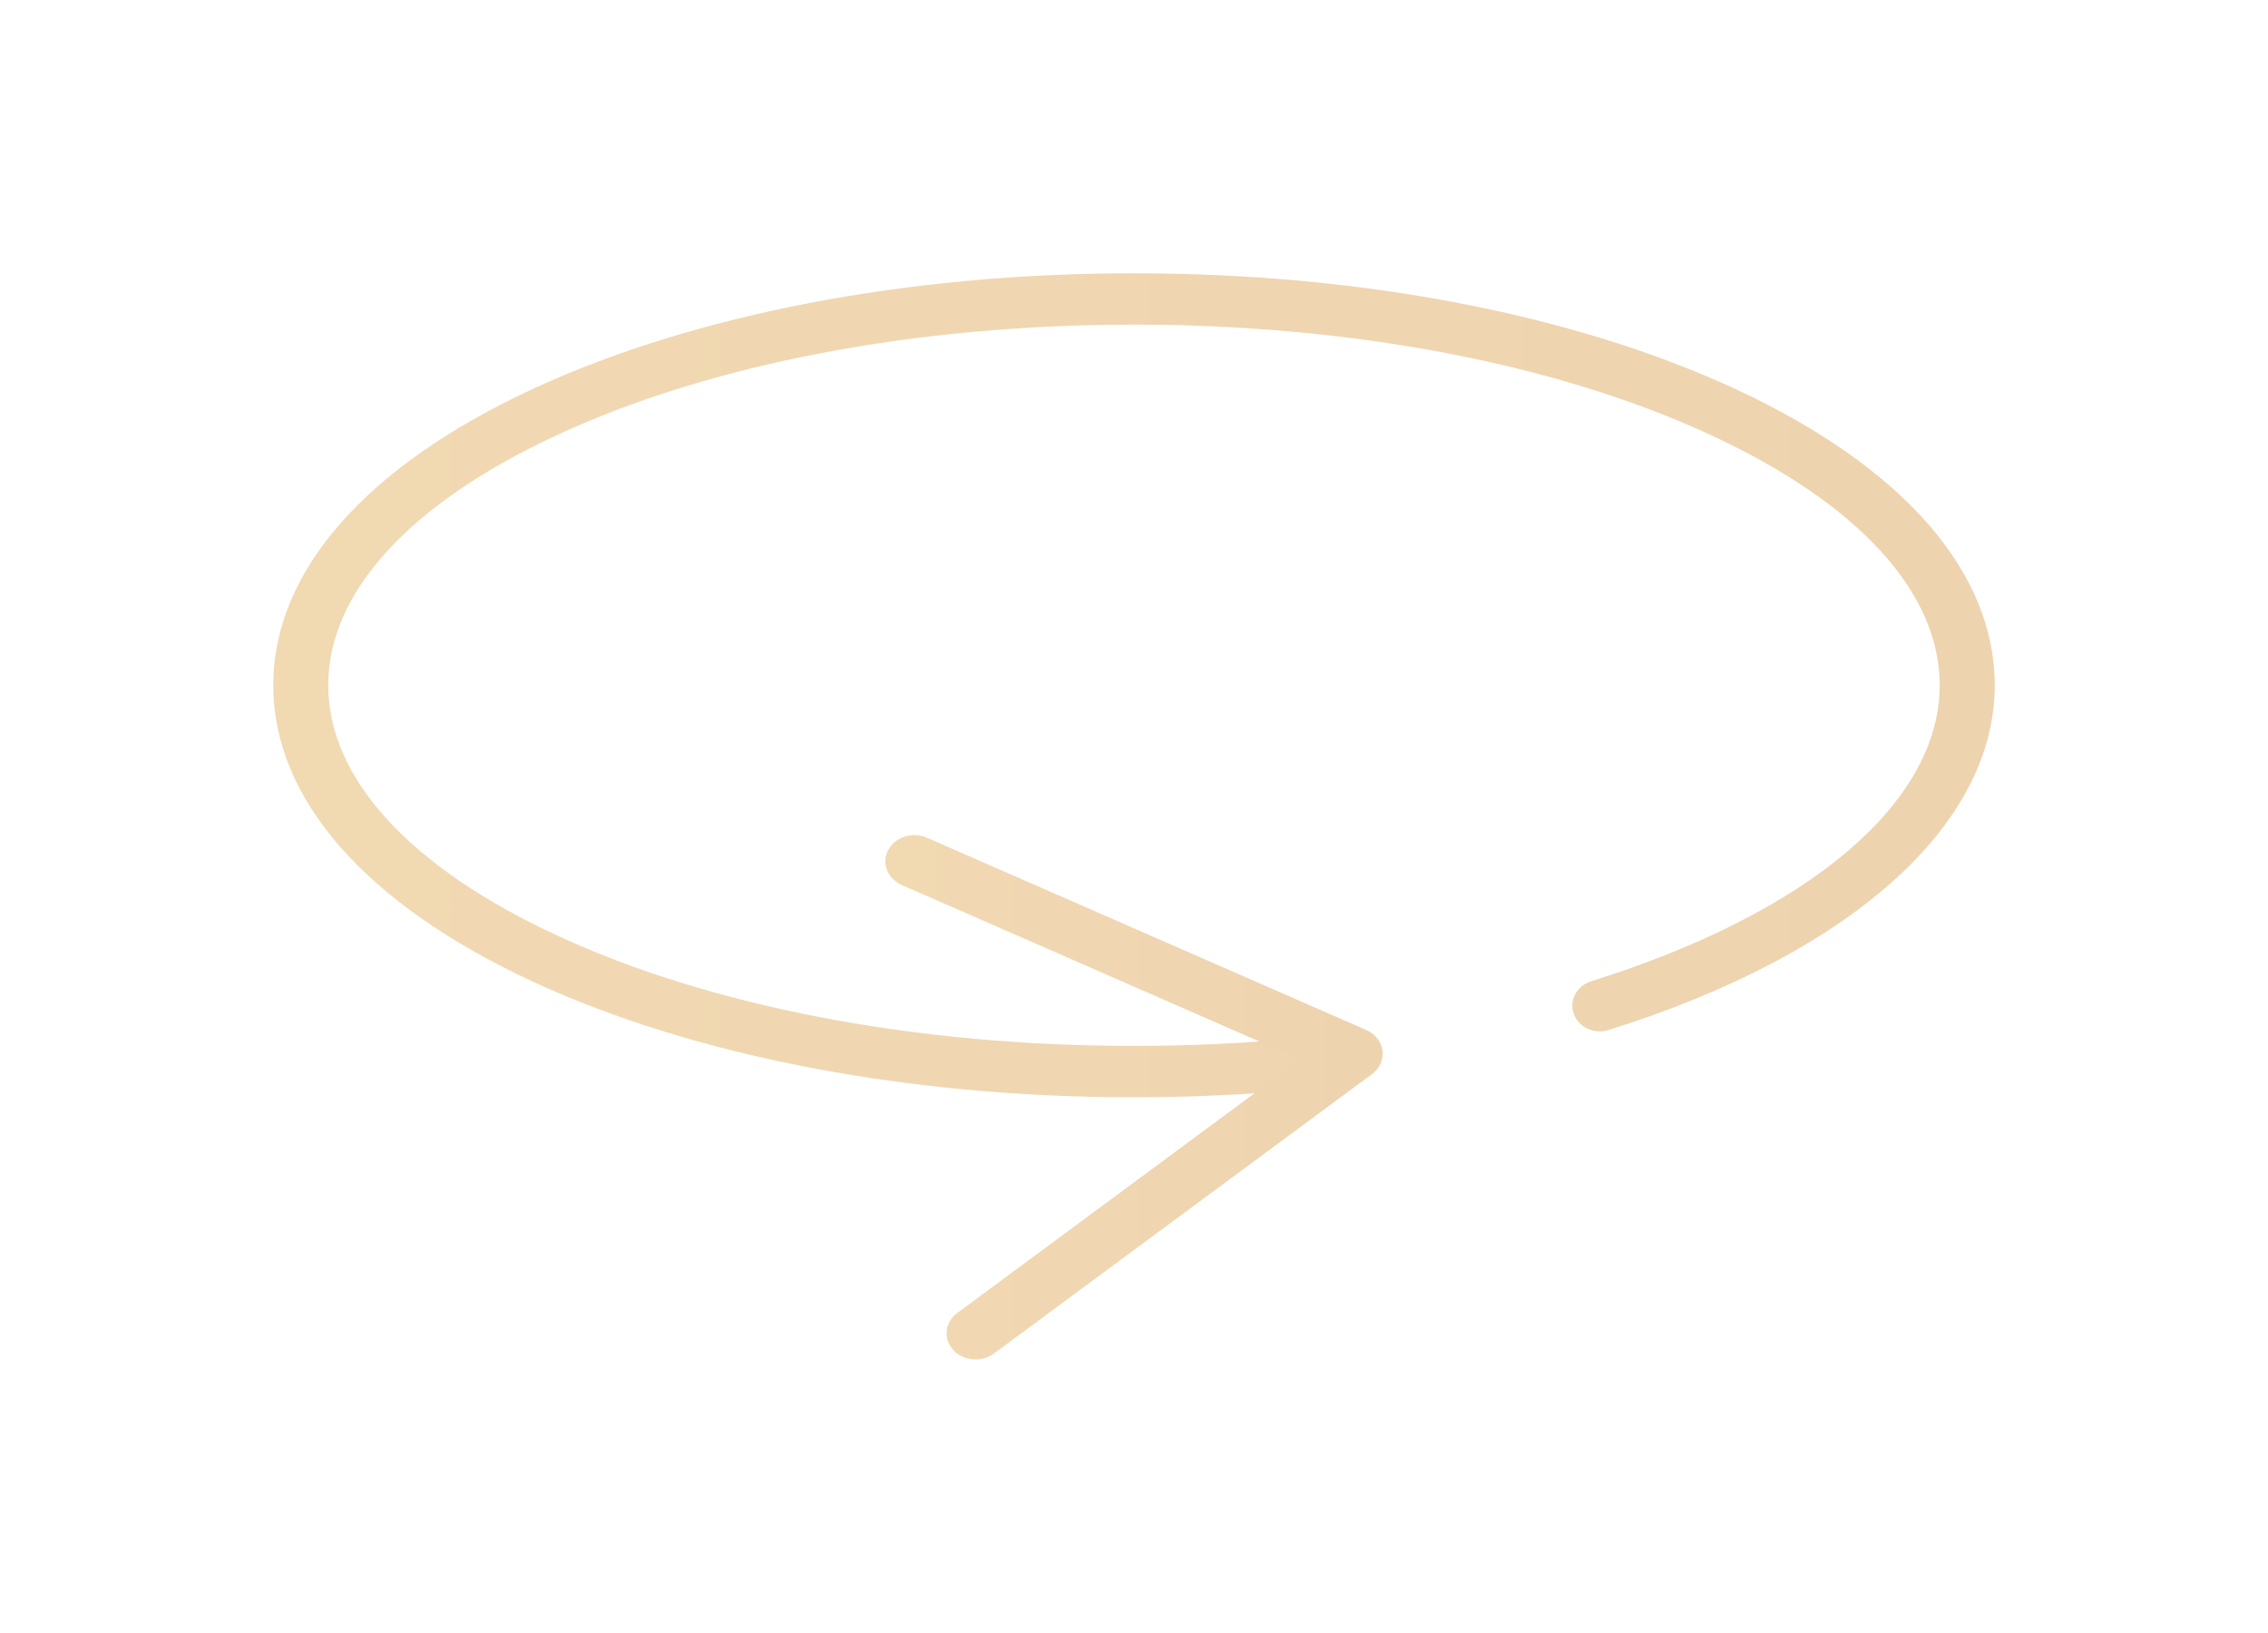 <svg width="332" height="239" viewBox="0 0 332 239" fill="none" xmlns="http://www.w3.org/2000/svg">
<g filter="url(#filter0_d_3051_10356)">
<path d="M166 159.621C132.807 159.621 101.545 153.595 77.954 142.67C53.478 131.32 40 115.923 40 99.31C40 82.698 53.478 67.301 77.954 55.95C101.545 45.026 132.807 39 166 39C199.193 39 230.455 45.026 254.046 55.95C278.522 67.301 292 82.698 292 99.31C292 119.819 270.864 138.686 235.471 149.774C233.352 150.438 231.085 149.373 230.375 147.406C229.664 145.439 230.804 143.309 232.909 142.645C264.869 132.635 283.94 116.436 283.94 99.31C283.94 85.705 272.044 72.701 250.452 62.691C227.961 52.267 197.959 46.517 165.987 46.517C134.014 46.517 104.013 52.255 81.522 62.691C59.943 72.701 48.047 85.705 48.047 99.31C48.047 112.916 59.943 125.92 81.535 135.93C104.026 146.353 134.027 152.104 166 152.104C174.033 152.104 182.067 151.728 189.859 151.001C192.058 150.788 194.043 152.304 194.258 154.371C194.472 156.439 192.863 158.28 190.65 158.481C182.59 159.232 174.288 159.621 165.987 159.621H166Z" fill="url(#paint0_linear_3051_10356)"/>
</g>
<g filter="url(#filter1_d_3051_10356)">
<path d="M130.021 123.413C129.004 125.319 129.894 127.622 131.997 128.543L190.343 154.08L140.129 191.196C138.322 192.539 138.039 194.958 139.522 196.595C141.004 198.233 143.686 198.463 145.479 197.145L200.846 156.217C201.962 155.385 202.54 154.093 202.371 152.788C202.202 151.483 201.312 150.344 200.013 149.782L135.682 121.622C134.934 121.289 134.115 121.187 133.352 121.263C131.969 121.417 130.684 122.185 130.035 123.413H130.021Z" fill="url(#paint1_linear_3051_10356)"/>
</g>
<defs>
<filter id="filter0_d_3051_10356" x="0" y="0" width="332" height="200.621" filterUnits="userSpaceOnUse" color-interpolation-filters="sRGB">
<feFlood flood-opacity="0" result="BackgroundImageFix"/>
<feColorMatrix in="SourceAlpha" type="matrix" values="0 0 0 0 0 0 0 0 0 0 0 0 0 0 0 0 0 0 127 0" result="hardAlpha"/>
<feOffset dy="1"/>
<feGaussianBlur stdDeviation="20"/>
<feComposite in2="hardAlpha" operator="out"/>
<feColorMatrix type="matrix" values="0 0 0 0 0.008 0 0 0 0 0 0 0 0 0 0.145 0 0 0 1 0"/>
<feBlend mode="normal" in2="BackgroundImageFix" result="effect1_dropShadow_3051_10356"/>
<feBlend mode="normal" in="SourceGraphic" in2="effect1_dropShadow_3051_10356" result="shape"/>
</filter>
<filter id="filter1_d_3051_10356" x="89.6" y="82.239" width="152.8" height="156.759" filterUnits="userSpaceOnUse" color-interpolation-filters="sRGB">
<feFlood flood-opacity="0" result="BackgroundImageFix"/>
<feColorMatrix in="SourceAlpha" type="matrix" values="0 0 0 0 0 0 0 0 0 0 0 0 0 0 0 0 0 0 127 0" result="hardAlpha"/>
<feOffset dy="1"/>
<feGaussianBlur stdDeviation="20"/>
<feComposite in2="hardAlpha" operator="out"/>
<feColorMatrix type="matrix" values="0 0 0 0 0.008 0 0 0 0 0 0 0 0 0 0.145 0 0 0 1 0"/>
<feBlend mode="normal" in2="BackgroundImageFix" result="effect1_dropShadow_3051_10356"/>
<feBlend mode="normal" in="SourceGraphic" in2="effect1_dropShadow_3051_10356" result="shape"/>
</filter>
<linearGradient id="paint0_linear_3051_10356" x1="-3288.39" y1="98.822" x2="1833.34" y2="98.822" gradientUnits="userSpaceOnUse">
<stop offset="0.185" stop-color="#ECD0AD"/>
<stop offset="0.475" stop-color="#FFF0C0"/>
<stop offset="0.72" stop-color="#ECD0AD"/>
</linearGradient>
<linearGradient id="paint1_linear_3051_10356" x1="-831.935" y1="159.308" x2="647.676" y2="159.308" gradientUnits="userSpaceOnUse">
<stop offset="0.185" stop-color="#ECD0AD"/>
<stop offset="0.475" stop-color="#FFF0C0"/>
<stop offset="0.72" stop-color="#ECD0AD"/>
</linearGradient>
</defs>
</svg>
